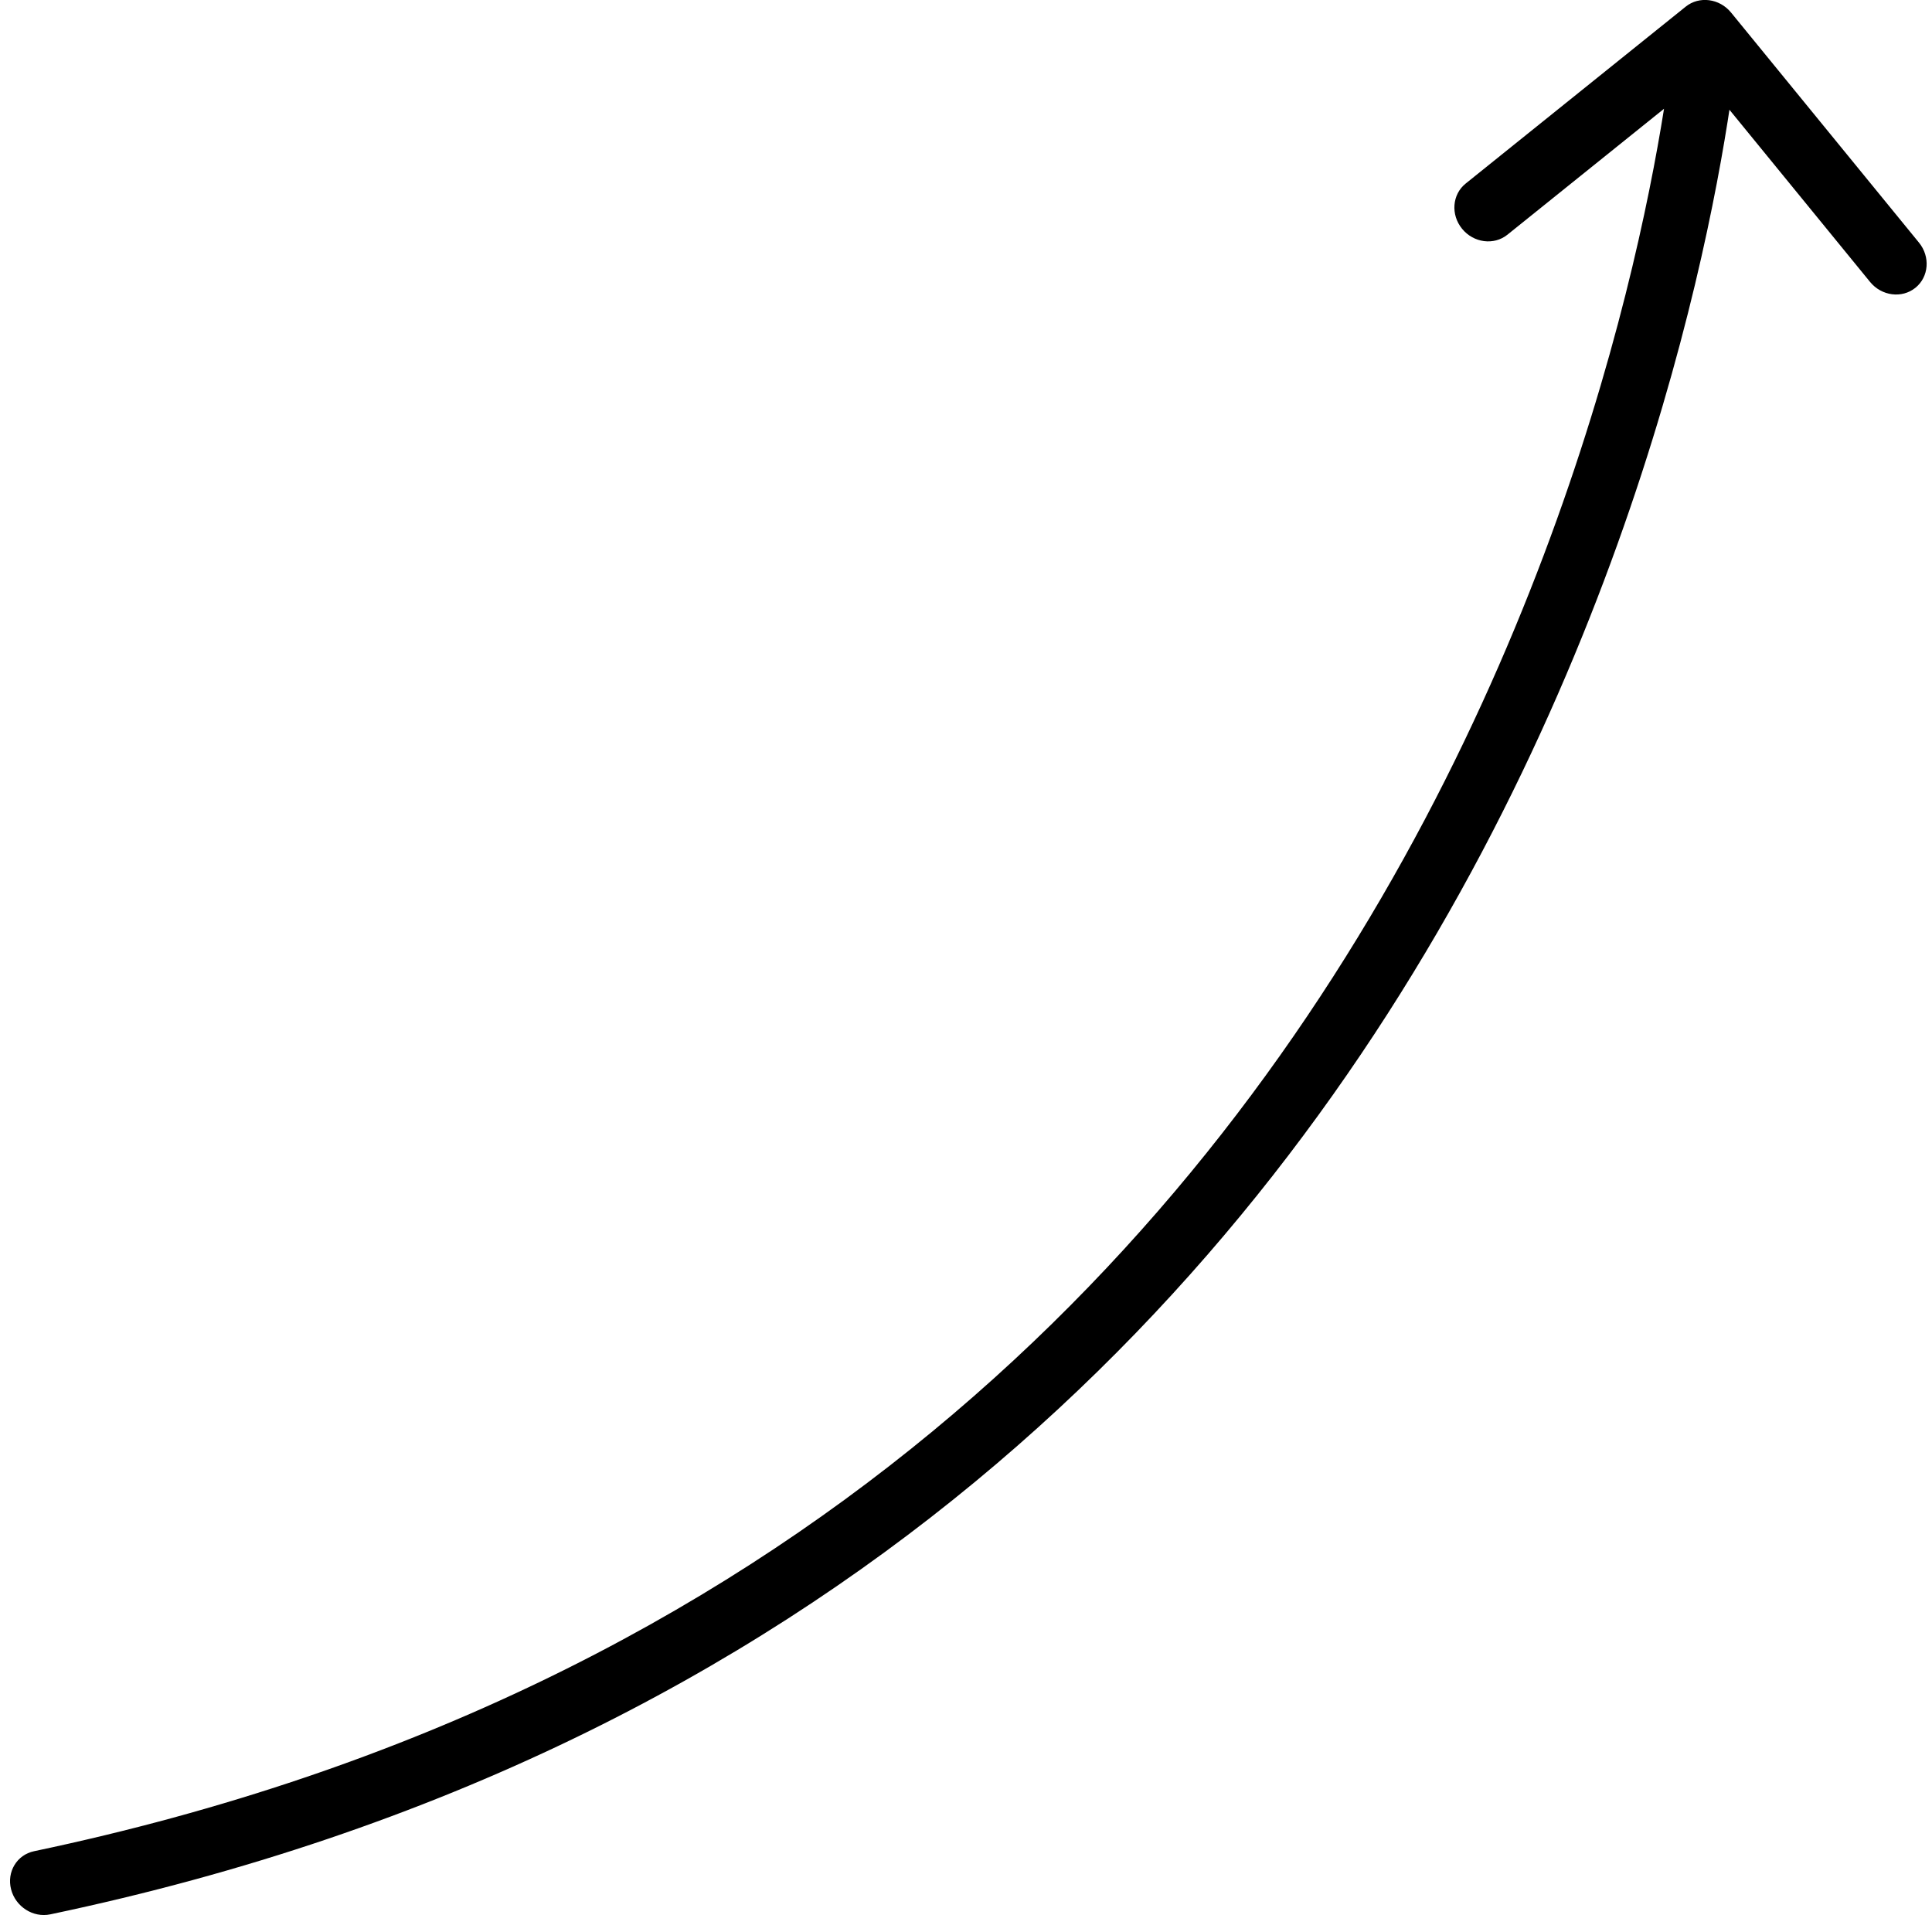 <svg width="60" height="60" viewBox="0 0 60 60" fill="none" xmlns="http://www.w3.org/2000/svg">
<g clip-path="url(#clip0_6302:50841)">
<path d="M53.759 0.389C53.401 -0.049 52.771 -0.131 52.352 0.206L45.517 5.701C45.098 6.038 45.048 6.667 45.407 7.106C45.765 7.544 46.395 7.626 46.814 7.289L52.889 2.404L58.076 8.755C58.434 9.194 59.065 9.276 59.484 8.938C59.903 8.601 59.953 7.972 59.595 7.534L53.759 0.389ZM1.058 57.491C0.524 57.603 0.205 58.133 0.344 58.674C0.483 59.216 1.029 59.564 1.562 59.452L1.058 57.491ZM53 1C52.005 0.87 52.005 0.87 52.005 0.87C52.005 0.87 52.005 0.87 52.005 0.871C52.005 0.871 52.004 0.873 52.004 0.875C52.004 0.88 52.003 0.887 52.002 0.897C52.001 0.917 51.998 0.949 51.994 0.991C51.986 1.076 51.973 1.204 51.954 1.373C51.916 1.711 51.854 2.214 51.758 2.859C51.565 4.15 51.237 6.013 50.694 8.283C49.608 12.825 47.666 18.986 44.247 25.454C37.417 38.376 24.697 52.524 1.058 57.491L1.562 59.452C25.869 54.345 38.994 39.758 46.022 26.462C49.532 19.822 51.523 13.503 52.638 8.843C53.195 6.513 53.533 4.594 53.733 3.253C53.833 2.583 53.898 2.057 53.939 1.696C53.959 1.516 53.973 1.377 53.982 1.282C53.986 1.234 53.99 1.197 53.992 1.172C53.993 1.159 53.994 1.149 53.994 1.142C53.995 1.139 53.995 1.136 53.995 1.134C53.995 1.133 53.995 1.132 53.995 1.131C53.995 1.13 53.995 1.13 53 1Z" fill="black"/>
</g>
<defs>
<clipPath id="clip0_6302:50841">
<rect width="60" height="60" fill="white"/>
</clipPath>
</defs>
</svg>
